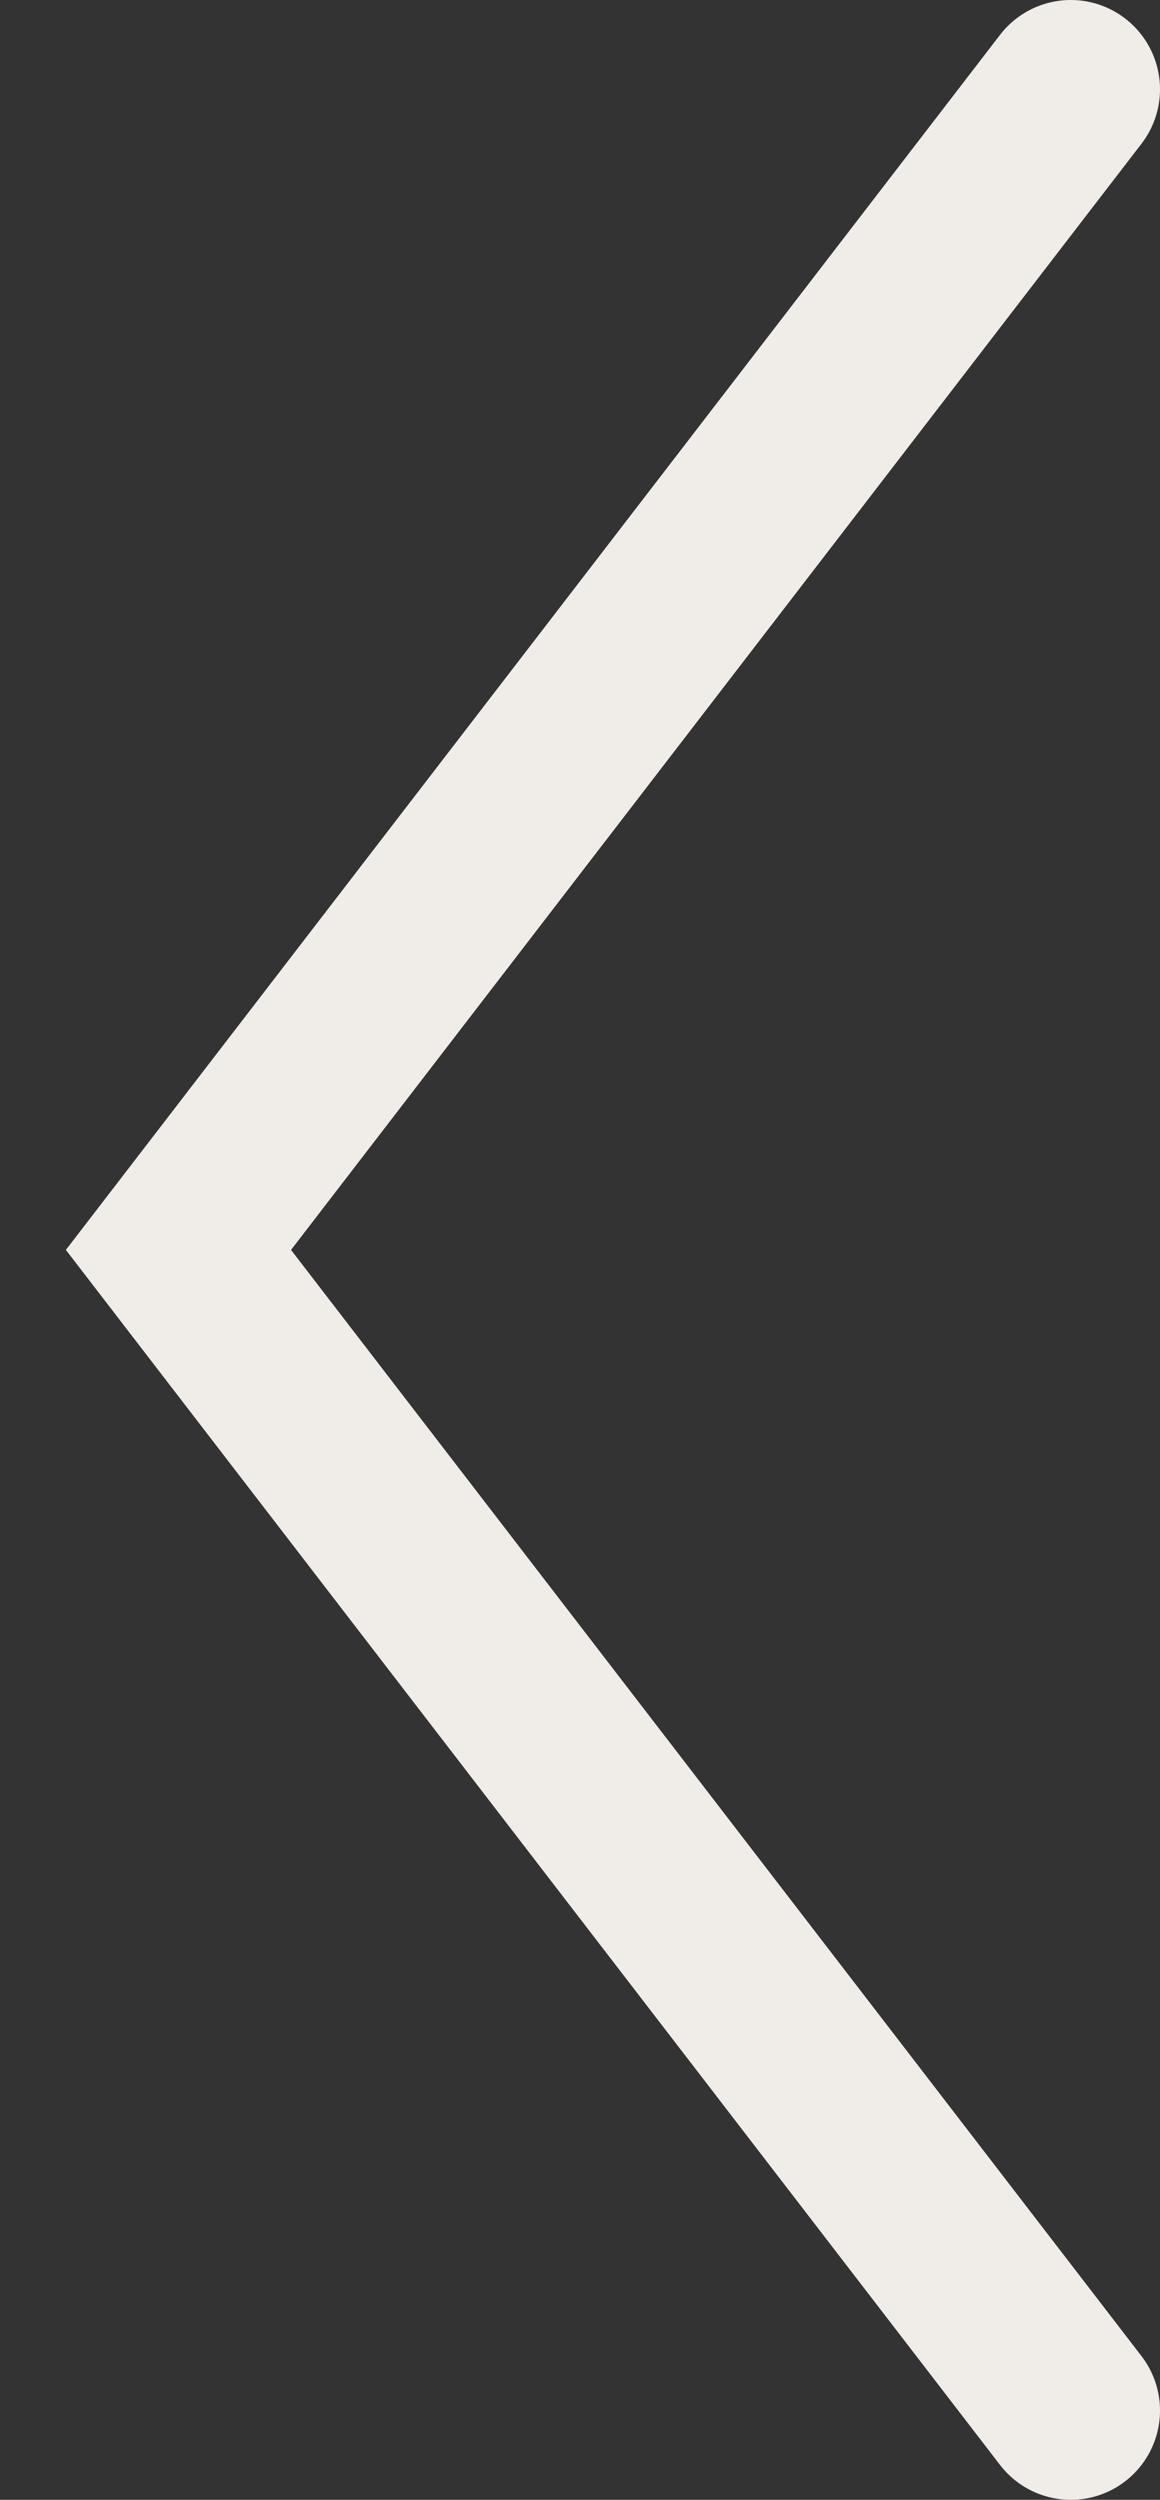 <svg width="13" height="28" viewBox="0 0 13 28" fill="none" xmlns="http://www.w3.org/2000/svg">
<rect x="0" y="0" width="13" height="28" fill="#333333" stroke="none"/>
<path d="M12 1L2 14L12 27" stroke="#F0ECE7" stroke-width="2" stroke-linecap="round"/>
</svg>
